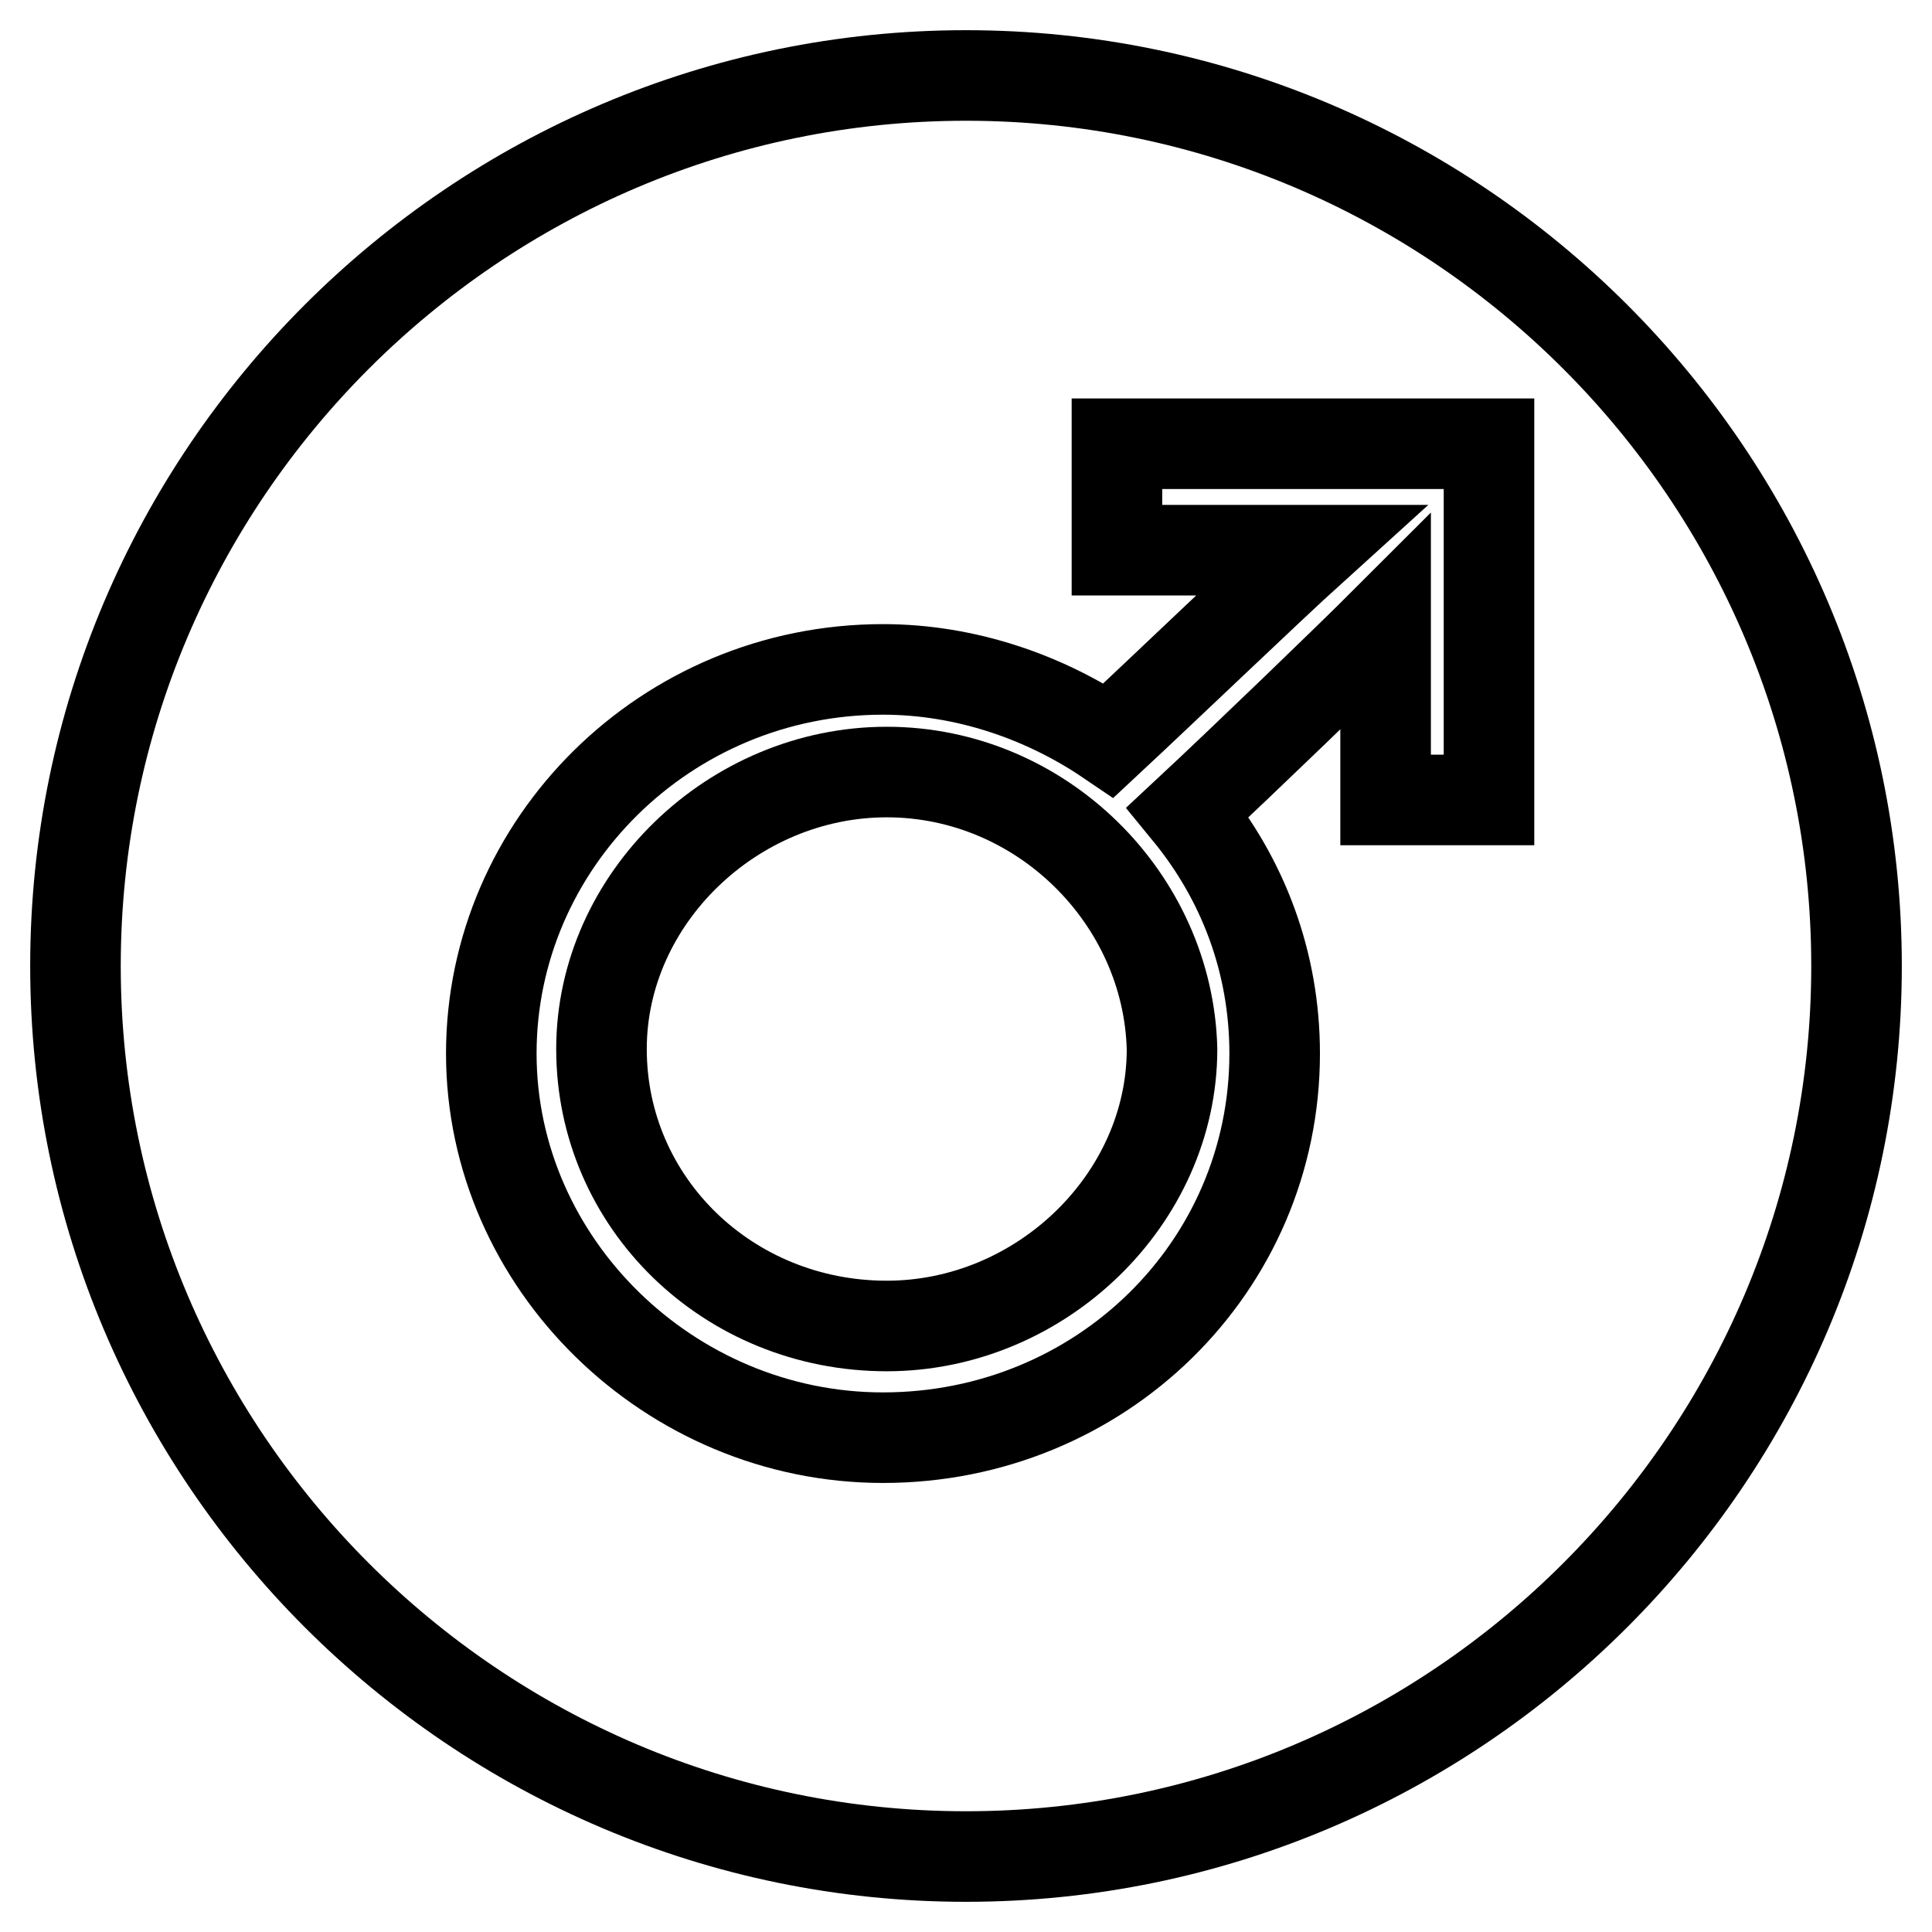 <?xml version="1.0" encoding="utf-8"?>
<!-- Svg Vector Icons : http://www.onlinewebfonts.com/icon -->
<!DOCTYPE svg PUBLIC "-//W3C//DTD SVG 1.1//EN" "http://www.w3.org/Graphics/SVG/1.1/DTD/svg11.dtd">
<svg version="1.1" xmlns="http://www.w3.org/2000/svg" xmlns:xlink="http://www.w3.org/1999/xlink" x="0px" y="0px" viewBox="0 0 256 256" enable-background="new 0 0 256 256" xml:space="preserve">
<g><g><path stroke-width="12" fill-opacity="0" stroke="#000000"  d="M128,10C63,10,10,63,10,128c0,65,53,118,118,118c65,0,118-53,118-118C246,63,193,10,128,10z M197.2,106h-13.6c0,0,0-16.8,0-23.6c-4.7,4.7-18.9,18.4-26.2,25.2c7.3,8.9,11.5,19.9,11.5,32c0,28.3-23.1,50.9-51.9,50.9c-28.3,0-51.9-23.1-51.9-50.9c0-27.8,23.1-50.9,51.9-50.9c11,0,21.5,3.7,29.9,9.4c7.3-6.8,21.5-20.4,26.8-25.2c-7.3,0-25.7,0-25.7,0V58.8h49.3V106z"/><path stroke-width="12" fill-opacity="0" stroke="#000000"  d="M117.5,102.3c-20.4,0-37.8,16.8-37.8,36.7c0,20.4,16.8,36.7,37.8,36.7c20.4,0,37.8-16.8,37.8-36.7C154.8,119.1,138,102.3,117.5,102.3z"/></g></g>
</svg>
